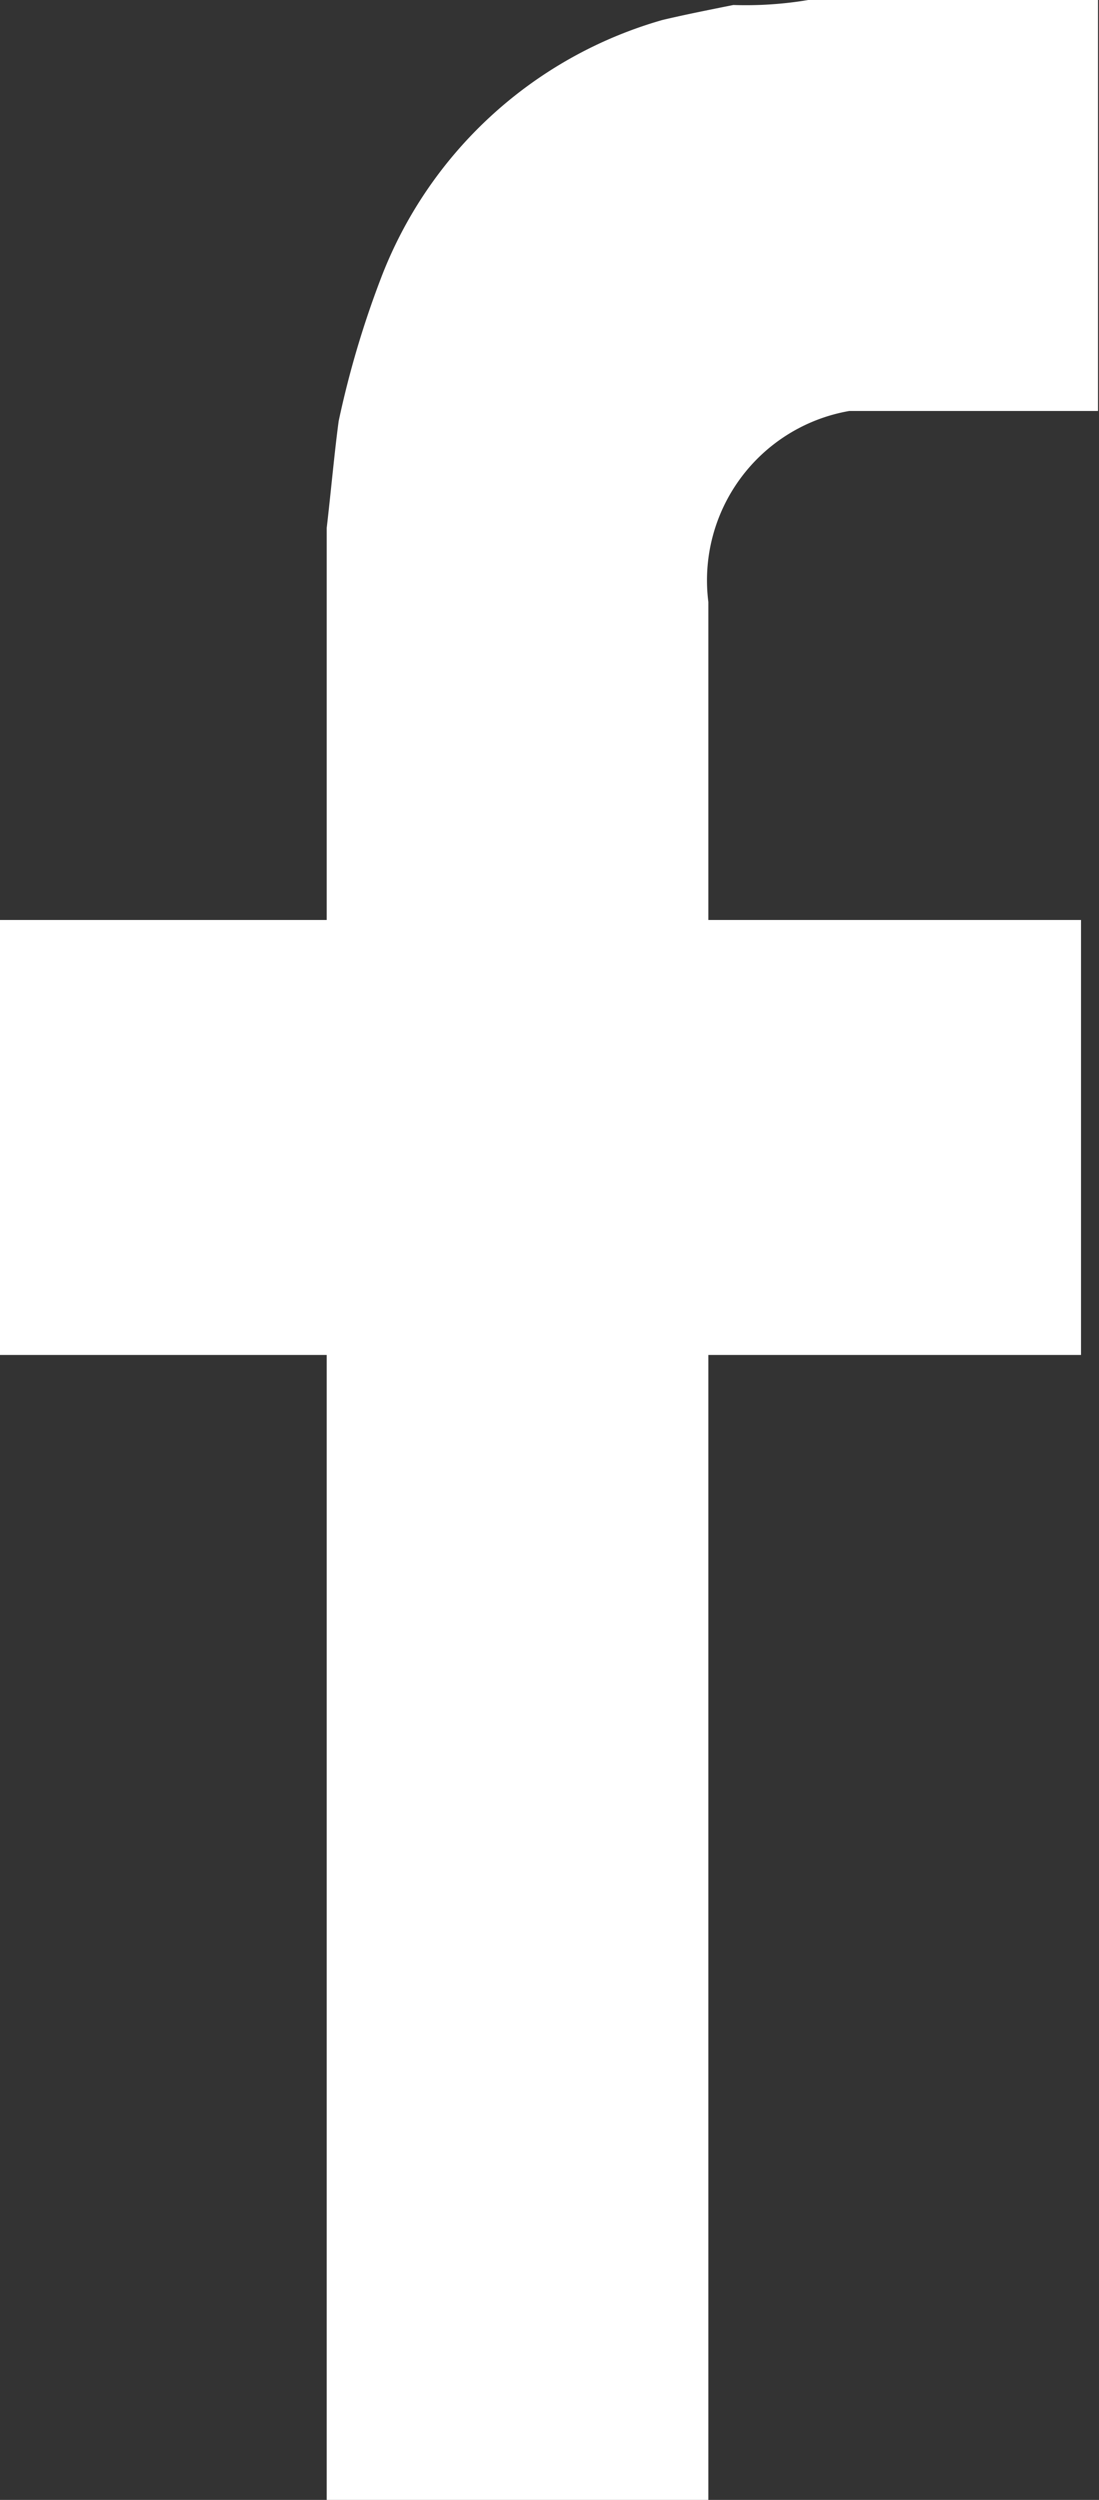 <svg xmlns="http://www.w3.org/2000/svg" width="11" height="25" viewBox="0 0 11 25">
  <rect x="0" y="0" width="11" height="25" fill="#333333" stroke="none"/>
  <defs>
    <style>
      .cls-1 {
        fill: #fff;
        fill-rule: evenodd;
      }
    </style>
  </defs>
  <path id="Path" class="cls-1" d="M1137.08,8699v4.11h-2.49a1.719,1.719,0,0,0-1.41,1.91v3.18h3.73v4.35h-3.73V8724h-3.82v-11.45h-3.28v-4.35h3.28v-3.92c0.04-.34.08-0.78,0.12-1.07a9.541,9.541,0,0,1,.42-1.42,4.269,4.269,0,0,1,2.82-2.59c0.21-.05.46-0.1,0.71-0.15a3.784,3.784,0,0,0,.75-0.05h2.9Z" transform="translate(-1126.09 -8699)"/>
</svg>
